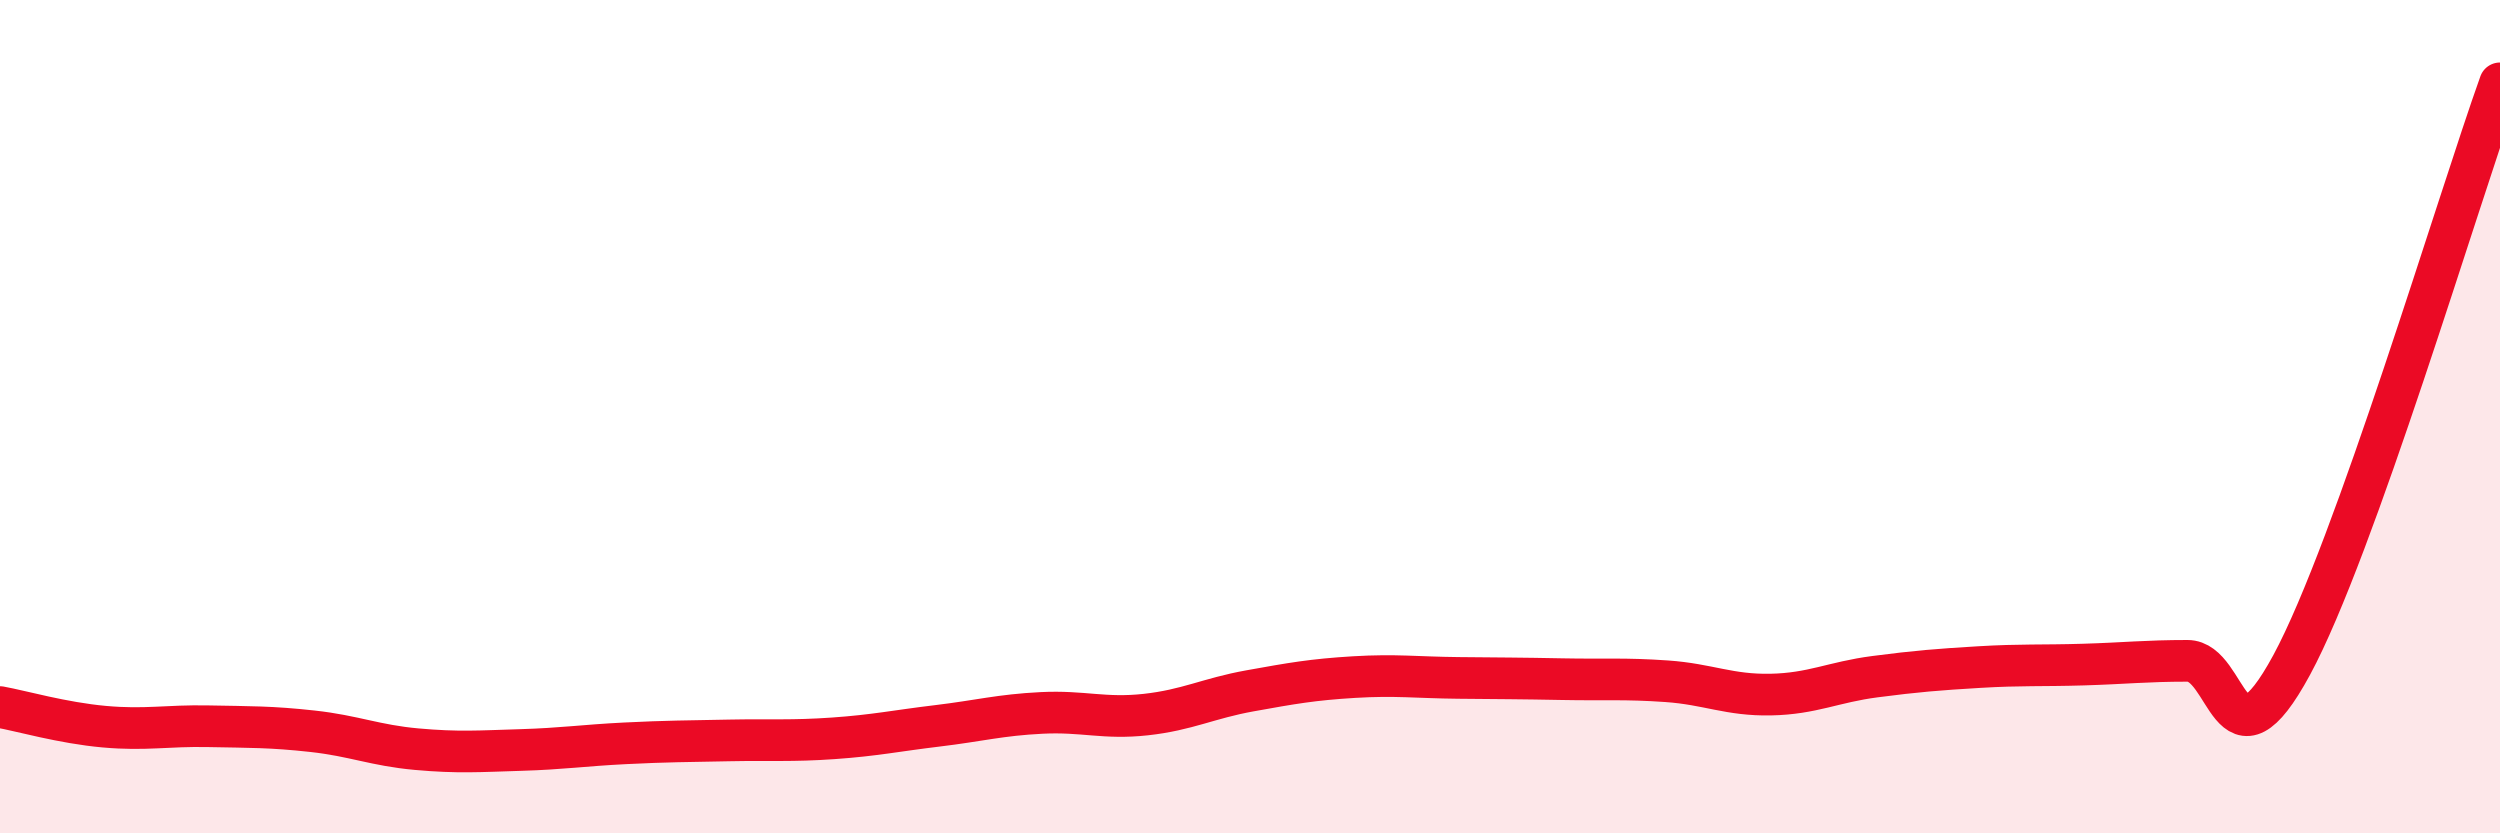 
    <svg width="60" height="20" viewBox="0 0 60 20" xmlns="http://www.w3.org/2000/svg">
      <path
        d="M 0,16.97 C 0.5,17.06 1.5,17.35 2.5,17.44 C 3.5,17.53 4,17.41 5,17.43 C 6,17.45 6.5,17.44 7.5,17.55 C 8.5,17.66 9,17.89 10,17.98 C 11,18.07 11.5,18.03 12.5,18 C 13.5,17.97 14,17.89 15,17.84 C 16,17.79 16.5,17.79 17.5,17.77 C 18.5,17.75 19,17.79 20,17.72 C 21,17.65 21.5,17.54 22.5,17.42 C 23.5,17.3 24,17.16 25,17.11 C 26,17.06 26.5,17.26 27.5,17.15 C 28.5,17.04 29,16.76 30,16.58 C 31,16.4 31.5,16.31 32.5,16.25 C 33.5,16.19 34,16.26 35,16.27 C 36,16.28 36.5,16.28 37.5,16.3 C 38.5,16.32 39,16.28 40,16.35 C 41,16.42 41.5,16.69 42.5,16.67 C 43.5,16.65 44,16.37 45,16.24 C 46,16.11 46.5,16.07 47.5,16.01 C 48.5,15.95 49,15.98 50,15.95 C 51,15.92 51.5,15.86 52.5,15.86 C 53.5,15.86 53.5,18.73 55,15.96 C 56.5,13.19 59,4.79 60,2L60 20L0 20Z"
        fill="#EB0A25"
        opacity="0.1"
        stroke-linecap="round"
        stroke-linejoin="round"
      />
      <path
        d="M 0,16.97 C 0.5,17.06 1.5,17.35 2.5,17.44 C 3.5,17.53 4,17.41 5,17.43 C 6,17.45 6.5,17.44 7.5,17.55 C 8.5,17.66 9,17.89 10,17.98 C 11,18.07 11.5,18.03 12.5,18 C 13.5,17.97 14,17.89 15,17.84 C 16,17.79 16.5,17.79 17.5,17.77 C 18.5,17.75 19,17.79 20,17.72 C 21,17.65 21.5,17.54 22.5,17.42 C 23.5,17.3 24,17.16 25,17.11 C 26,17.06 26.5,17.26 27.5,17.15 C 28.5,17.04 29,16.76 30,16.58 C 31,16.4 31.5,16.31 32.5,16.25 C 33.5,16.19 34,16.26 35,16.27 C 36,16.28 36.5,16.28 37.5,16.3 C 38.5,16.32 39,16.28 40,16.35 C 41,16.42 41.5,16.69 42.5,16.67 C 43.5,16.65 44,16.37 45,16.24 C 46,16.11 46.5,16.07 47.5,16.01 C 48.5,15.95 49,15.98 50,15.95 C 51,15.92 51.5,15.86 52.5,15.86 C 53.5,15.86 53.5,18.73 55,15.96 C 56.5,13.19 59,4.79 60,2"
        stroke="#EB0A25"
        stroke-width="1"
        fill="none"
        stroke-linecap="round"
        stroke-linejoin="round"
      />
    </svg>
  
